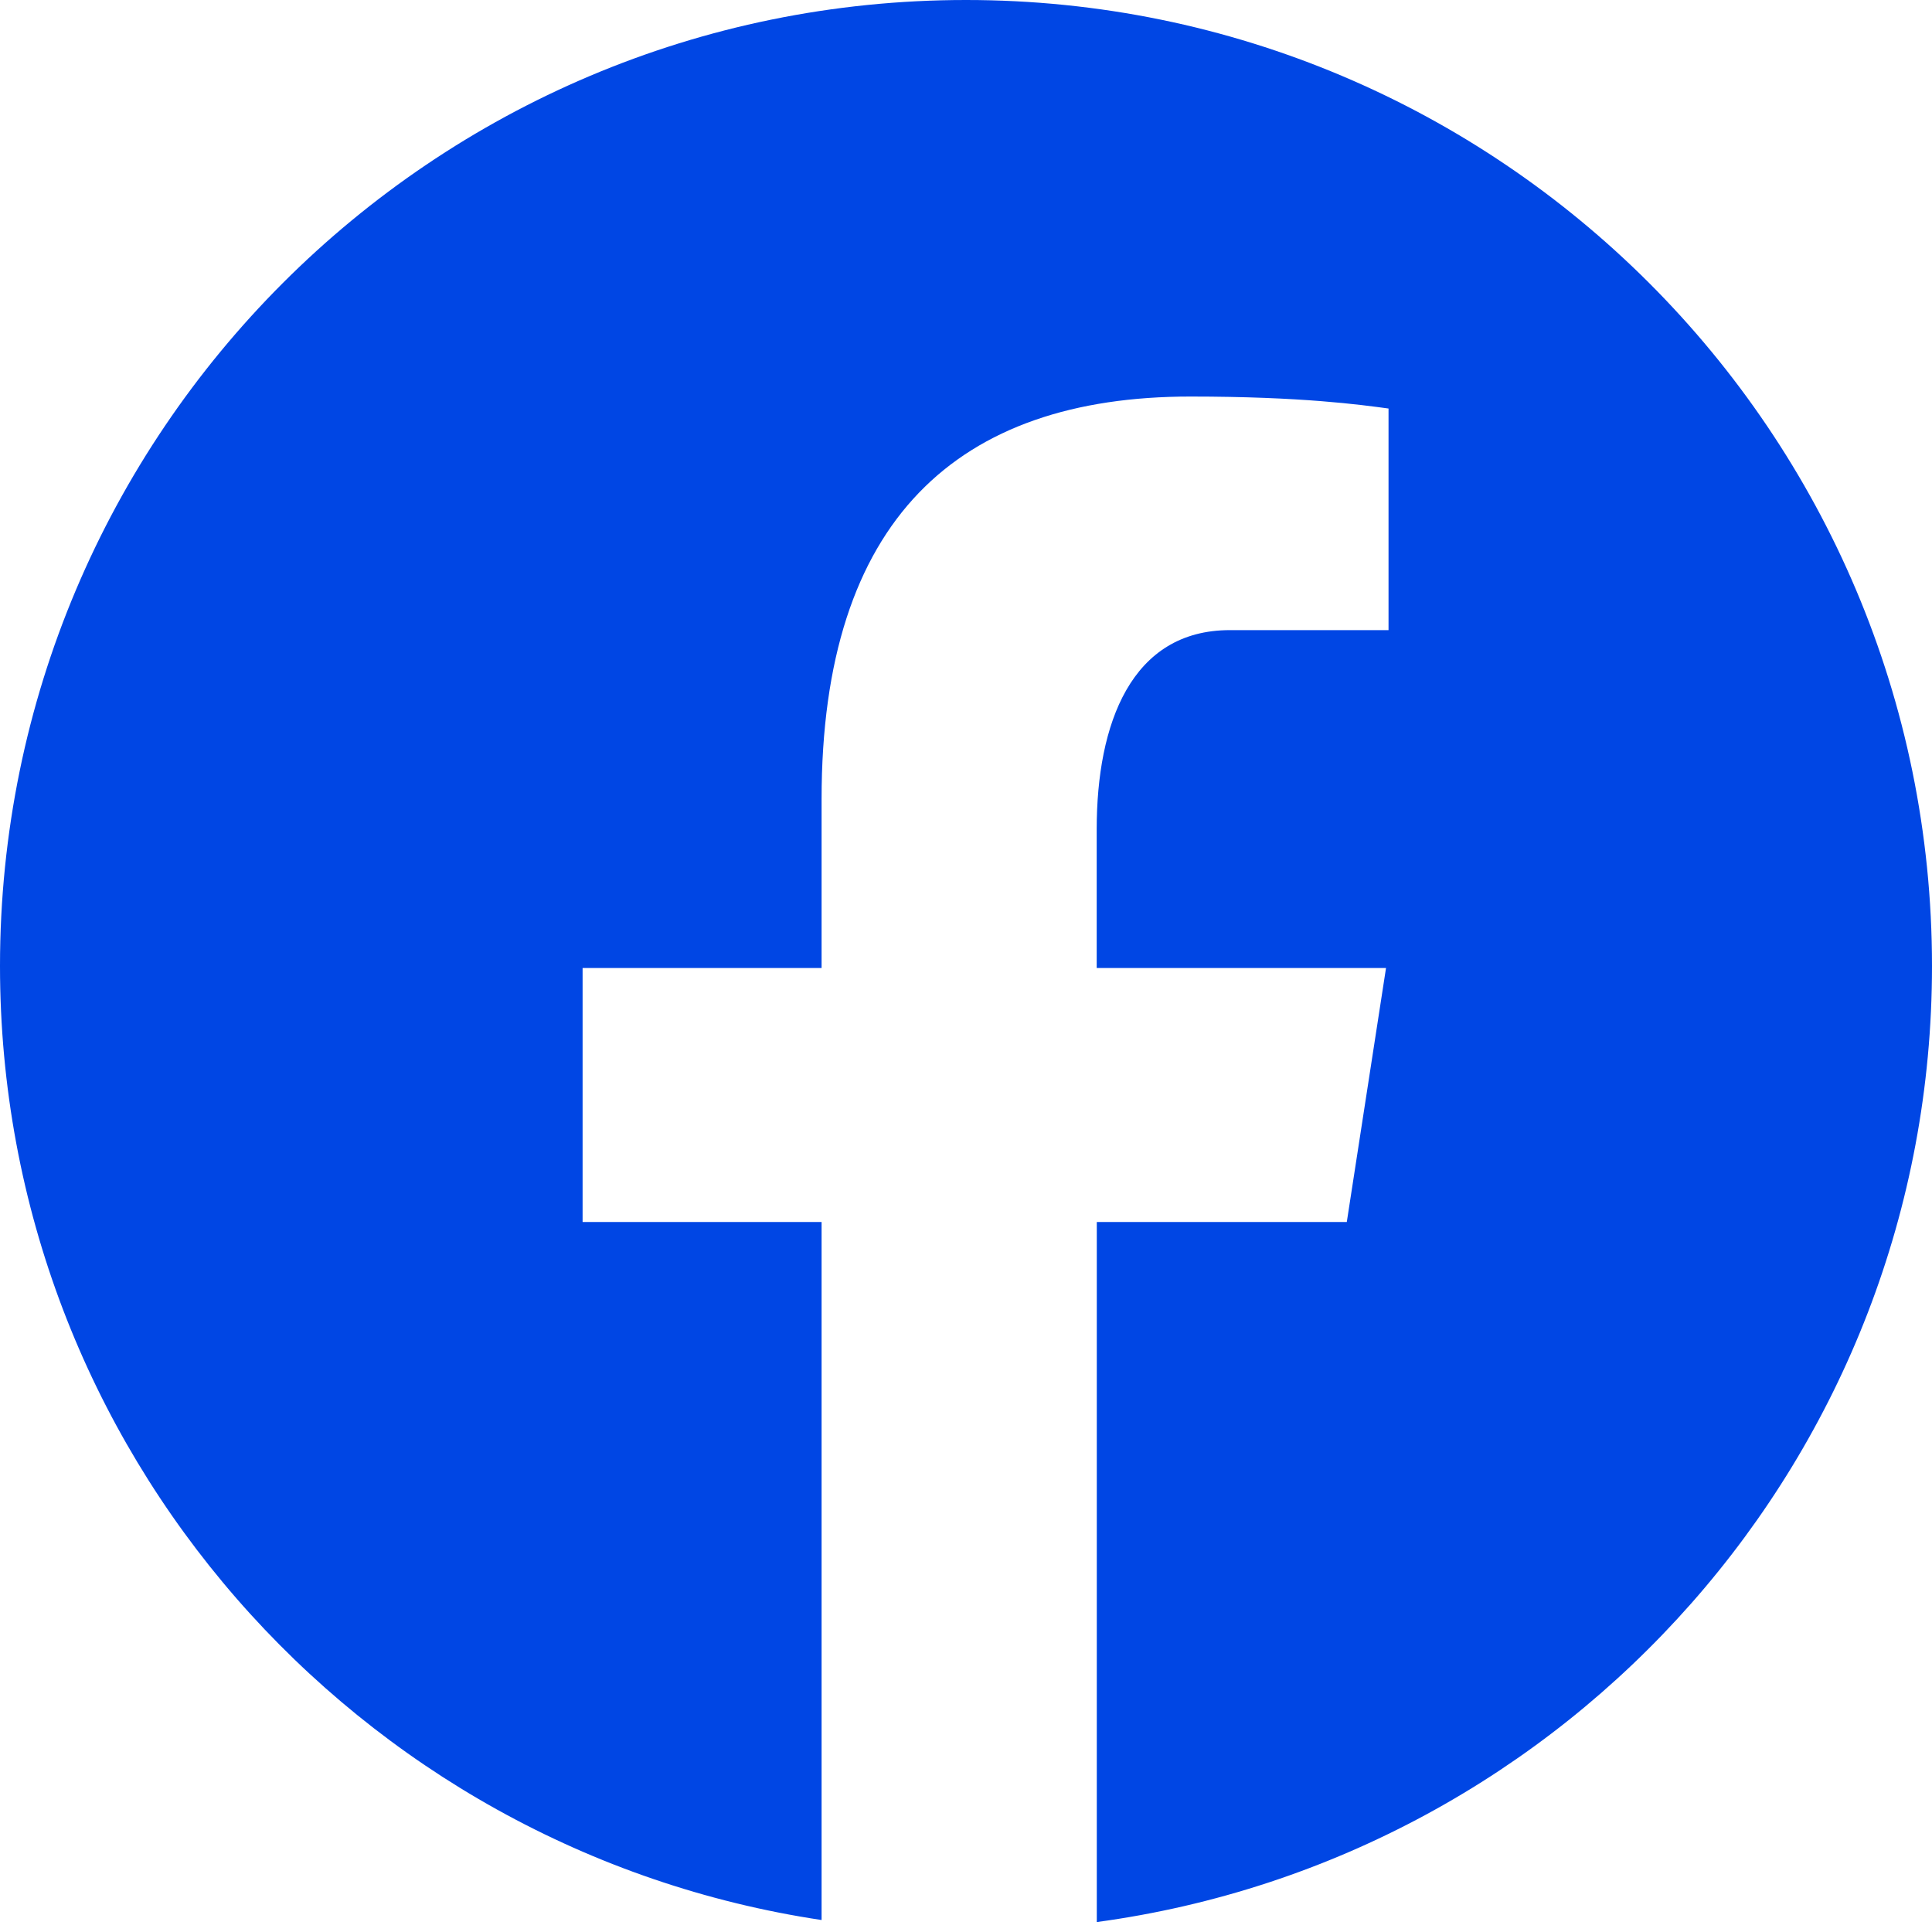 <svg width="20" height="20" viewBox="0 0 20 20" fill="none" xmlns="http://www.w3.org/2000/svg">
<path d="M10 0C4.477 0 0 4.477 0 10C0 15.013 3.693 19.153 8.505 19.876V12.65H6.031V10.021H8.505V8.272C8.505 5.376 9.916 4.105 12.323 4.105C13.476 4.105 14.085 4.19 14.374 4.229V6.523H12.732C11.71 6.523 11.353 7.492 11.353 8.584V10.021H14.348L13.942 12.65H11.354V19.897C16.235 19.236 20 15.062 20 10C20 4.477 15.523 0 10 0Z" fill="#0046E4"/>
</svg>
